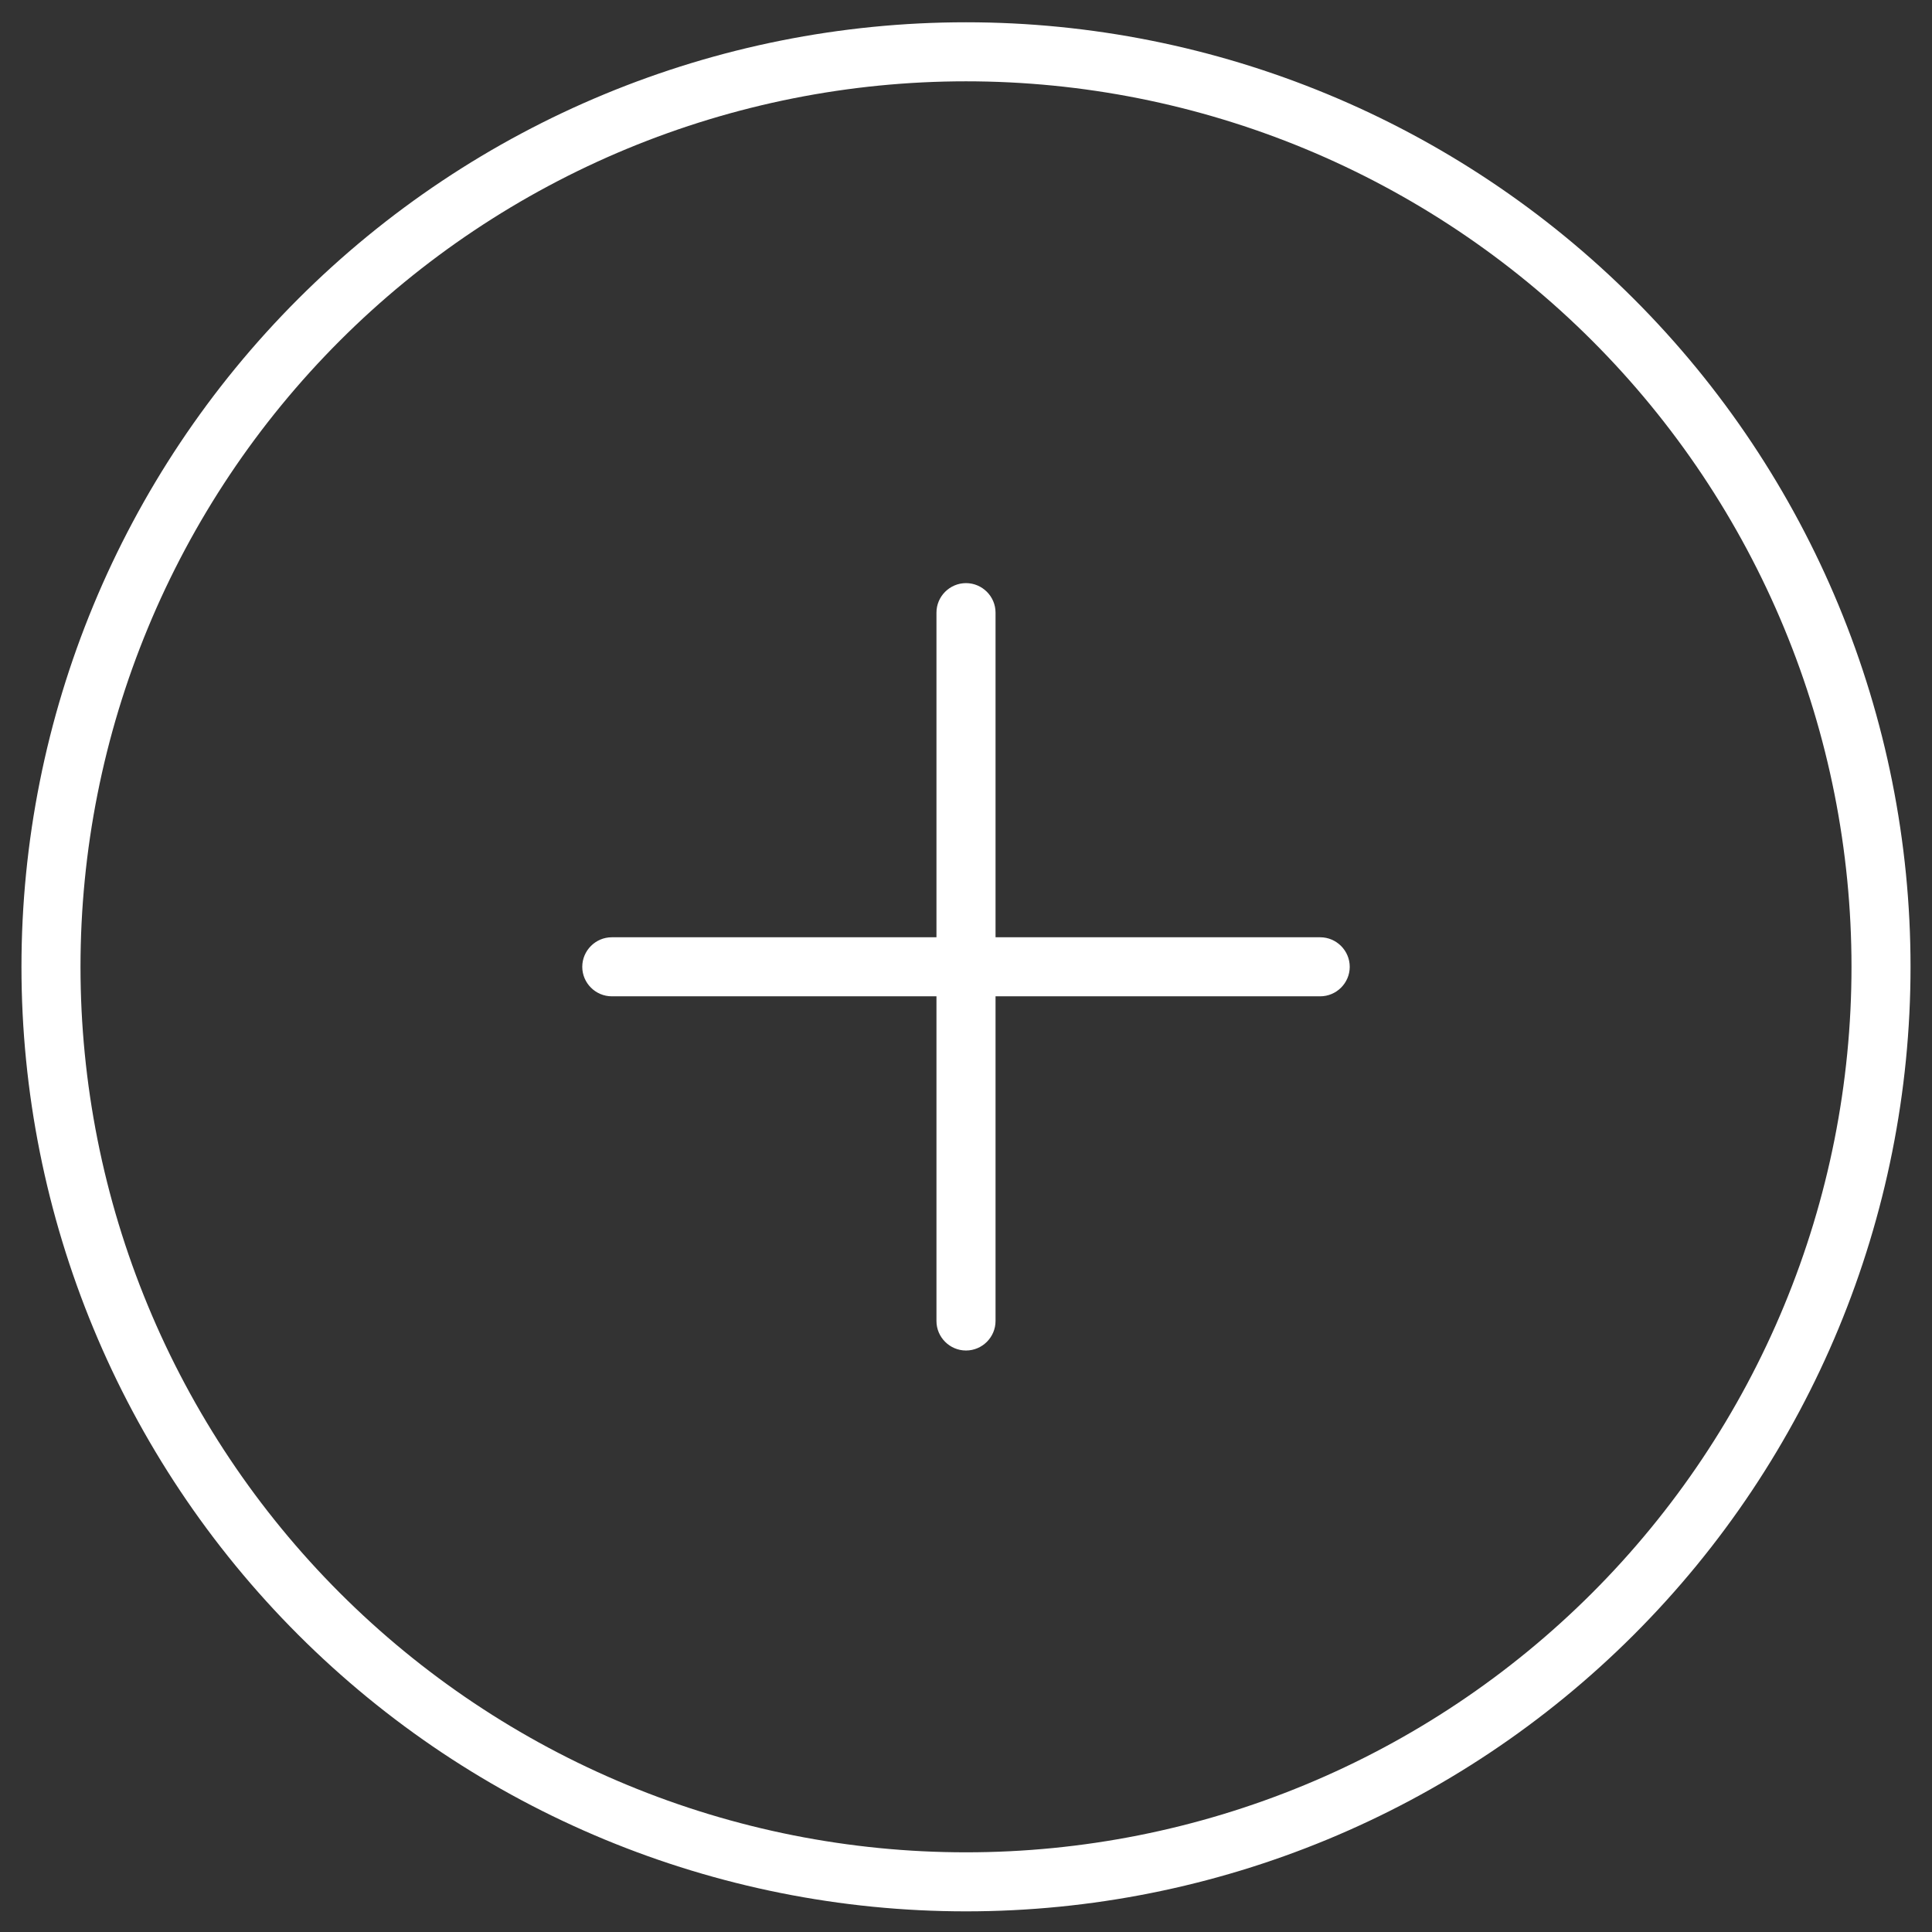 <svg width="45" height="45" viewBox="0 0 45 45" fill="none" xmlns="http://www.w3.org/2000/svg">
<rect x="0" y="0" width="45" height="45" fill="#333333" stroke="none"/>
<g id="circle-plus-thin 1" clip-path="url(#clip0_1214_5051)">
<path id="Vector" d="M22.5 1.894C25.209 1.894 27.89 2.428 30.393 3.464C32.895 4.501 35.169 6.02 37.084 7.935C38.999 9.85 40.519 12.124 41.555 14.626C42.592 17.128 43.125 19.811 43.125 22.519C43.125 25.228 42.592 27.91 41.555 30.412C40.519 32.914 38.999 35.188 37.084 37.103C35.169 39.018 32.895 40.538 30.393 41.574C27.89 42.611 25.209 43.144 22.5 43.144C19.791 43.144 17.11 42.611 14.607 41.574C12.105 40.538 9.831 39.018 7.916 37.103C6.001 35.188 4.481 32.914 3.445 30.412C2.408 27.91 1.875 25.228 1.875 22.519C1.875 19.811 2.408 17.128 3.445 14.626C4.481 12.124 6.001 9.85 7.916 7.935C9.831 6.02 12.105 4.501 14.607 3.464C17.11 2.428 19.791 1.894 22.5 1.894ZM22.5 44.519C28.335 44.519 33.931 42.201 38.056 38.075C42.182 33.95 44.5 28.354 44.5 22.519C44.5 16.684 42.182 11.088 38.056 6.963C33.931 2.837 28.335 0.519 22.5 0.519C16.665 0.519 11.069 2.837 6.944 6.963C2.818 11.088 0.5 16.684 0.5 22.519C0.5 28.354 2.818 33.95 6.944 38.075C11.069 42.201 16.665 44.519 22.5 44.519ZM21.812 30.769C21.812 31.147 22.122 31.456 22.5 31.456C22.878 31.456 23.188 31.147 23.188 30.769V23.206H30.75C31.128 23.206 31.438 22.897 31.438 22.519C31.438 22.141 31.128 21.831 30.75 21.831H23.188V14.269C23.188 13.891 22.878 13.582 22.5 13.582C22.122 13.582 21.812 13.891 21.812 14.269V21.831H14.25C13.872 21.831 13.562 22.141 13.562 22.519C13.562 22.897 13.872 23.206 14.25 23.206H21.812V30.769Z" fill="white"/>
</g>
<defs>
<clipPath id="clip0_1214_5051">
<rect width="44" height="44" fill="white" transform="translate(0.5 0.519)"/>
</clipPath>
</defs>
</svg>
